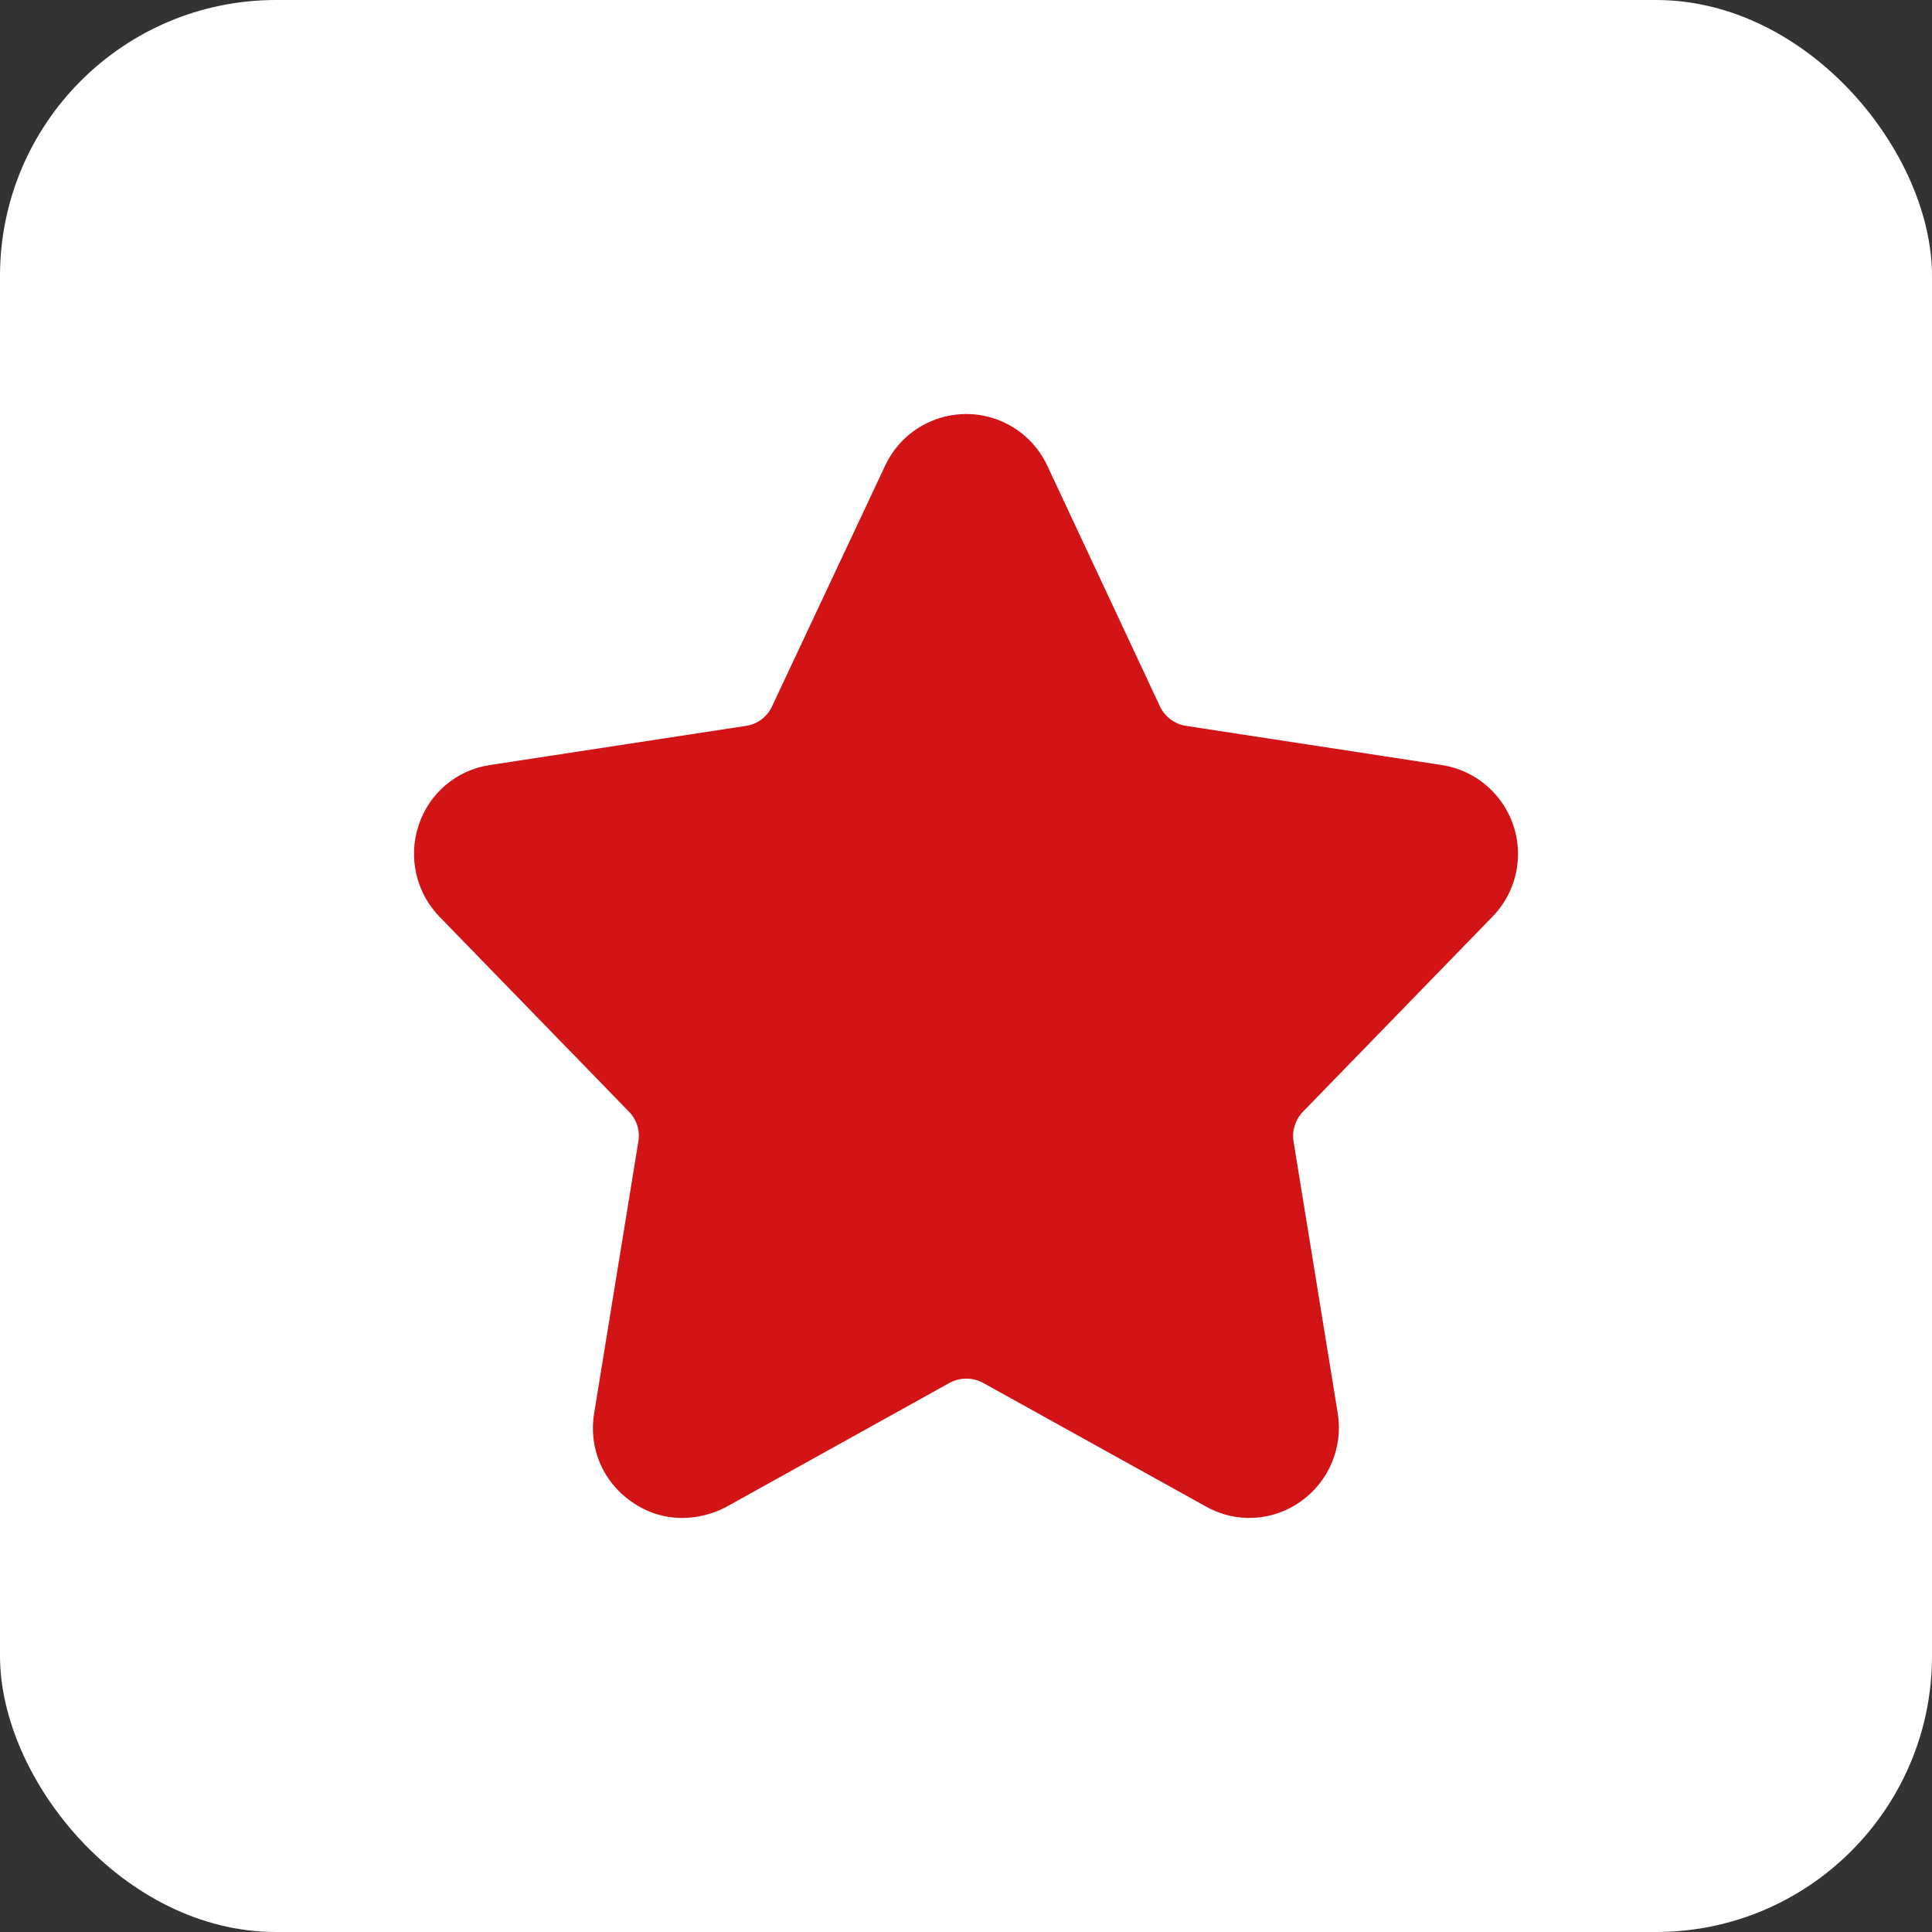 <svg xmlns="http://www.w3.org/2000/svg" fill="none" viewBox="0 0 42 42" height="42" width="42">
<rect x="0" y="0" width="42" height="42" fill="#333333" stroke="none"/>
<rect fill="white" rx="6" height="42" width="42"></rect>
<path fill="#D21417" d="M14.838 33C14.437 33.001 14.047 32.875 13.722 32.64C13.102 32.212 12.789 31.462 12.917 30.72L13.877 24.816C13.917 24.579 13.841 24.339 13.674 24.168L9.557 19.932C9.044 19.405 8.869 18.637 9.101 17.94C9.327 17.247 9.925 16.741 10.645 16.632L16.217 15.78C16.464 15.745 16.676 15.586 16.781 15.36L19.241 10.125C19.694 9.152 20.85 8.73 21.823 9.181C22.239 9.374 22.574 9.709 22.768 10.125L25.218 15.36C25.325 15.584 25.537 15.742 25.783 15.78L31.349 16.632C32.416 16.801 33.145 17.803 32.976 18.87C32.912 19.271 32.726 19.641 32.441 19.932L28.325 24.168C28.159 24.341 28.083 24.579 28.121 24.816L29.081 30.72C29.202 31.462 28.89 32.207 28.277 32.64C27.668 33.076 26.863 33.118 26.212 32.748L21.367 30.06C21.141 29.94 20.872 29.94 20.647 30.06L15.786 32.76C15.493 32.915 15.168 32.996 14.838 33Z"></path>
</svg>
